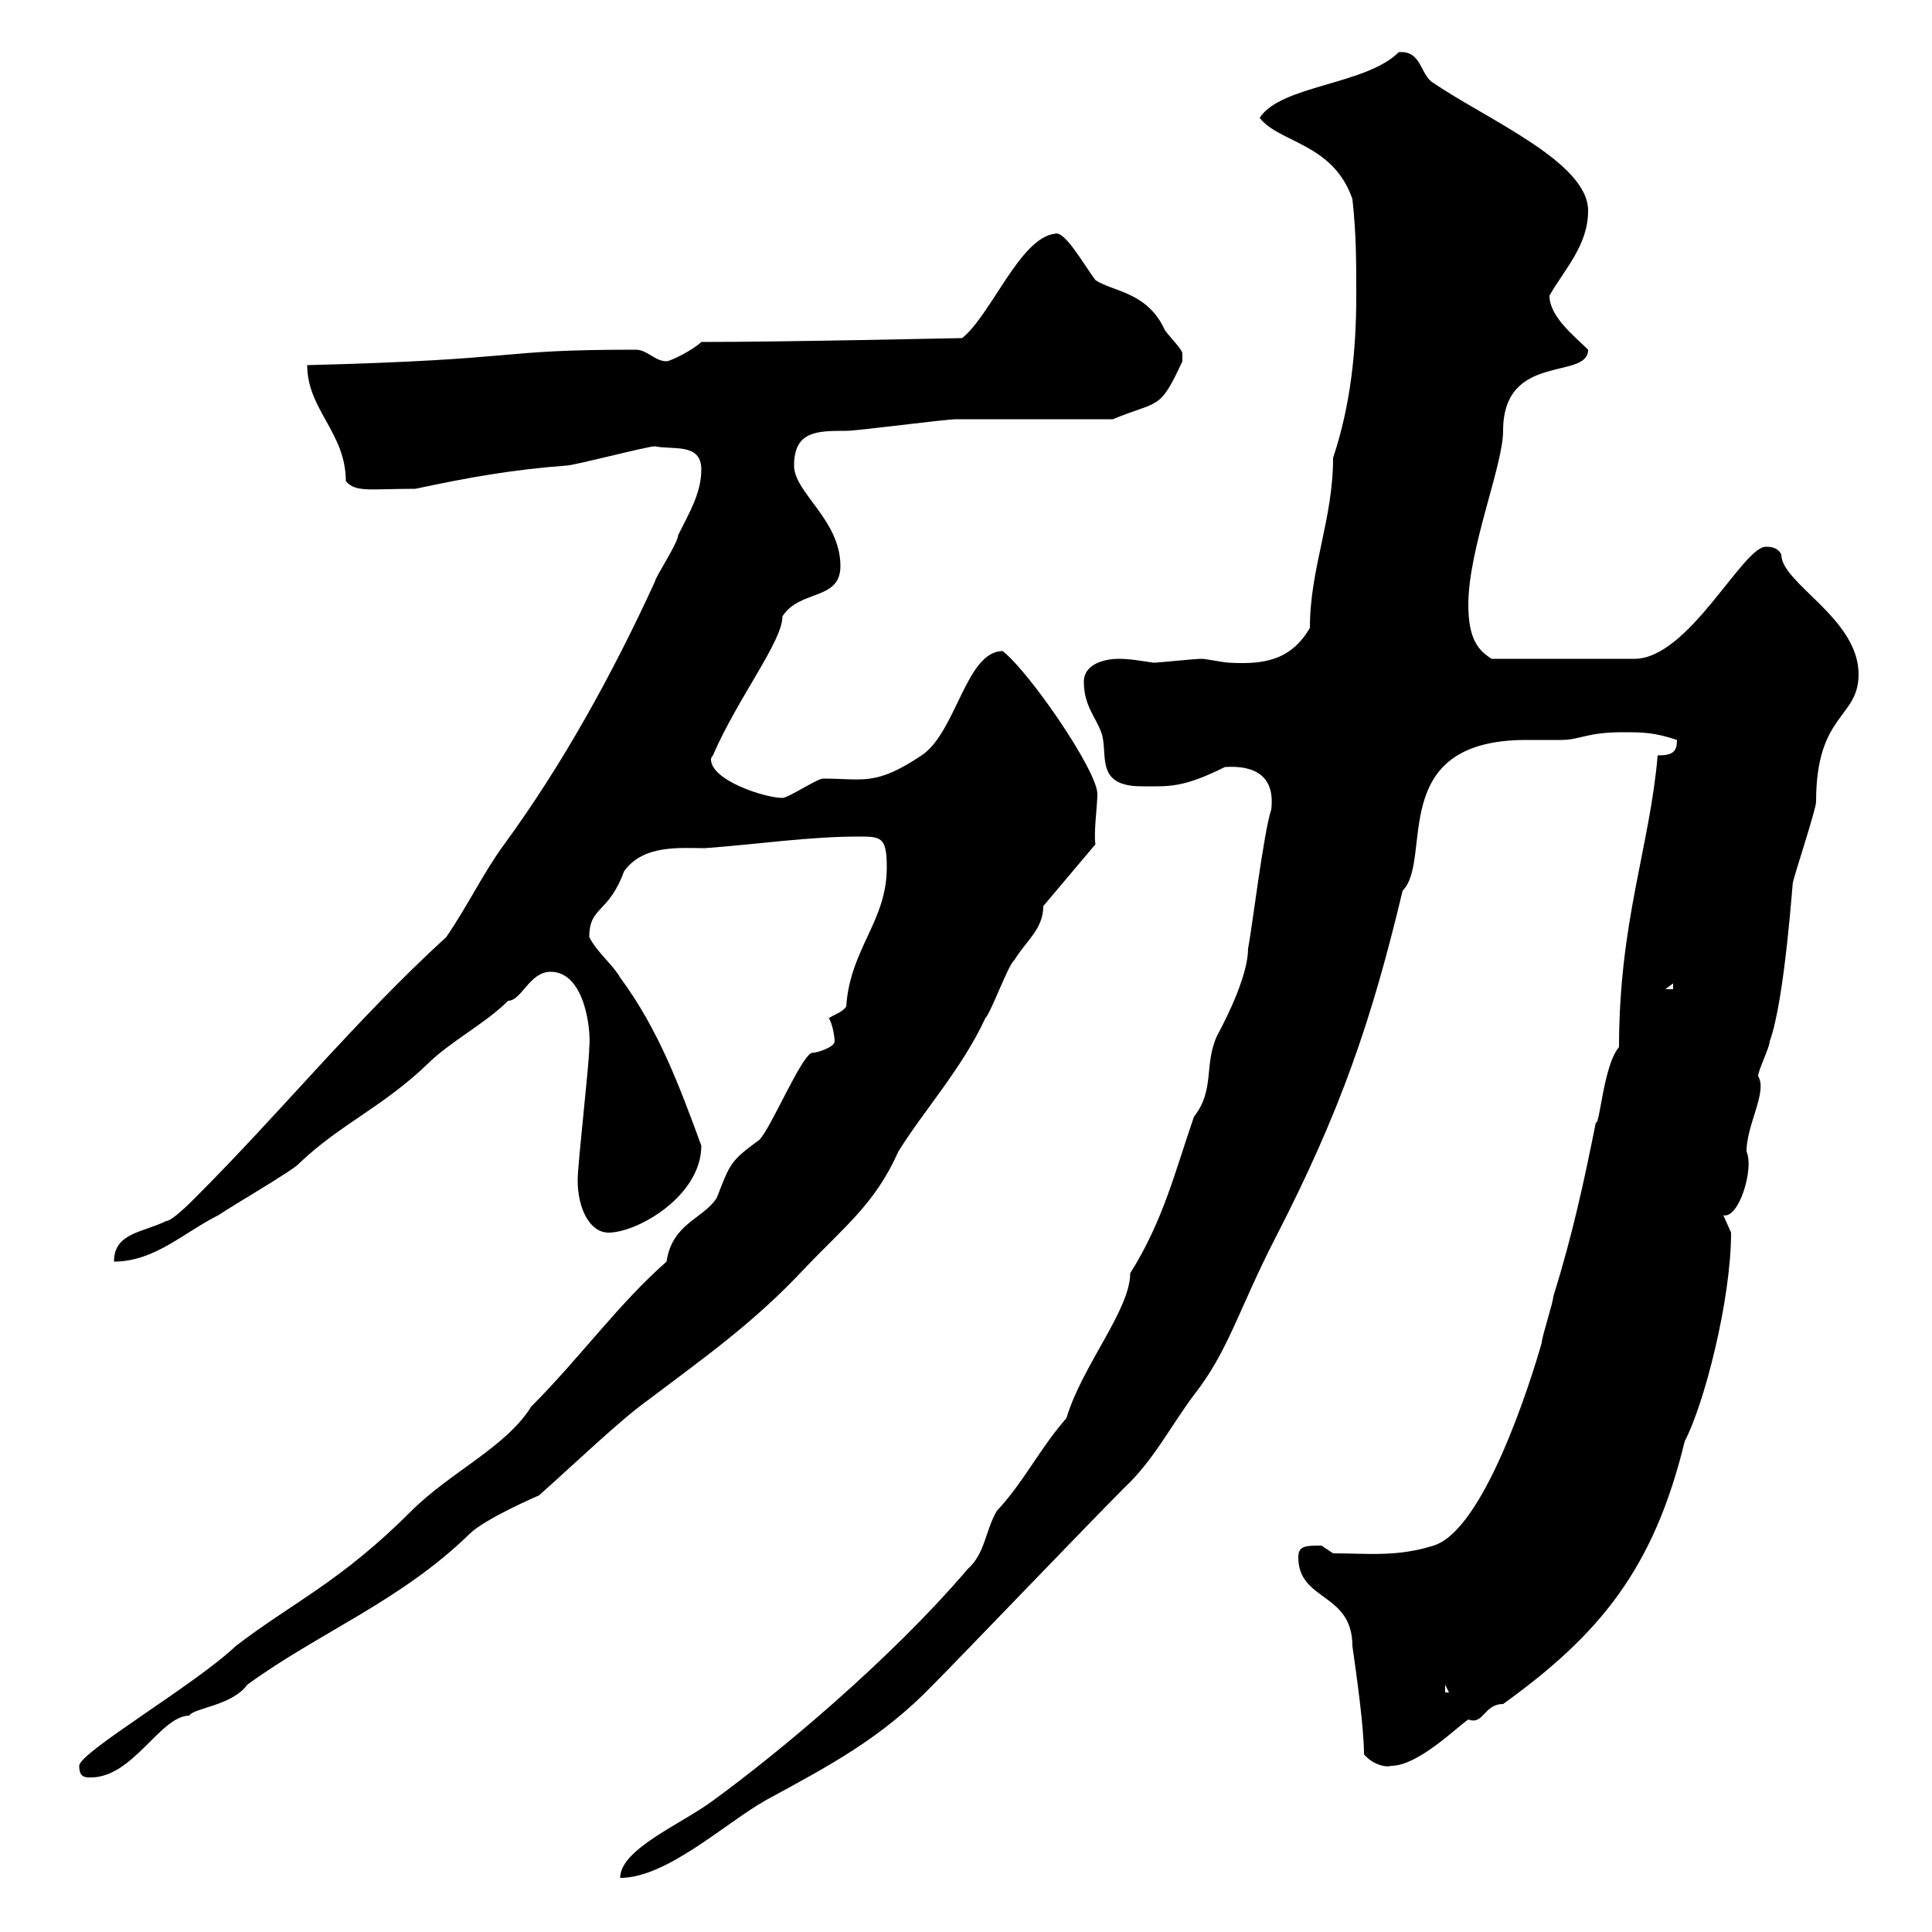 <svg xmlns="http://www.w3.org/2000/svg" xmlns:xlink="http://www.w3.org/1999/xlink" width="300" height="300"><path d="M165.60 220.20C161.40 225 159 230.10 154.80 234.60C153 237.60 153 241.20 150.30 243.60C138 258 120.60 272.40 110.70 279.60C105.90 283.20 96.30 287.10 96.30 291.60C103.50 291.60 112.50 283.20 118.80 279.60C128.70 274.20 136.80 270 144.90 261.60C148.50 258 169.20 236.40 174.60 231C179.10 226.80 181.80 221.40 185.40 216.60C190.80 209.70 192.30 203.40 198 192.30C208.20 172.50 213 158.40 217.80 138.30C222.60 133.50 215.10 114.90 237 114.90C238.80 114.90 240.60 114.90 242.40 114.90C245.40 114.90 246.30 113.70 252 113.70C255 113.70 256.80 113.70 260.40 114.90C260.40 116.70 259.80 117.30 257.40 117.30C256.20 131.40 251.40 143.10 251.40 162.60C249 165.30 248.40 174.90 247.80 174.30C246 183.30 244.20 191.70 241.20 201.30C241.20 202.20 239.40 207.60 239.40 208.50C237.60 214.80 230.40 237.60 222.60 240C216.90 241.80 212.40 241.20 207 241.20C207 241.20 205.20 240 205.20 240C202.80 240 201.60 240 201.60 241.80C201.60 248.70 210 247.20 210 255.60C210.60 259.80 211.80 268.20 211.80 272.40C213 273.90 215.10 274.50 216 274.20C220.20 274.20 226.20 268.20 228 267C230.40 267.90 230.40 264.60 233.40 264.60C248.40 253.80 256.80 243.60 261.60 223.80C264.60 218.10 268.80 201.90 268.80 191.40C268.80 191.40 267.60 188.70 267.60 188.70C270 189.30 272.40 181.50 271.20 178.80C271.20 174.60 274.50 169.50 273 167.10C273 166.20 274.80 162.60 274.80 161.70C277.20 155.10 278.40 135.90 278.40 137.10C278.40 136.50 282 125.70 282 124.50C282 110.70 288.60 111.60 288.60 104.70C288.60 96 276.60 90.60 276.60 86.10C276 84.90 274.80 84.90 274.20 84.90C270.60 84.90 262.20 102.30 253.80 102.30L231.60 102.30C229.80 101.10 228 99.60 228 93.90C228 85.20 233.40 72.30 233.40 66.90C233.40 54.60 246.60 59.10 246.60 54.30C244.50 52.20 240.60 49.20 240.60 45.90C243 41.70 246.60 38.10 246.60 32.70C246.60 25.20 231 18.60 222.60 12.90C220.50 11.70 220.80 7.80 217.20 8.10C212.10 13.20 198.90 13.20 195.60 18.30C198.60 22.20 207 22.20 210 30.90C210.60 36.30 210.60 40.50 210.60 45.90C210.60 54.60 209.70 63 207 71.10C207 80.70 203.40 88.20 203.40 97.50C200.40 102.60 196.20 103.20 190.80 102.90C190.20 102.90 187.20 102.30 186.60 102.30C185.40 102.30 180 102.90 179.10 102.90C177 102.60 175.50 102.30 173.70 102.30C171.90 102.30 168.30 102.90 168.30 105.90C168.30 109.50 170.10 111.30 171 113.70C172.20 117 169.80 122.10 177.30 122.10C181.50 122.10 183.60 122.40 190.20 119.10C195 118.80 198 120.60 197.40 125.70C196.20 129.30 194.40 144.30 193.80 147.30C193.80 151.20 190.80 157.50 189 160.80C186.90 165.30 188.70 169.20 185.40 173.40C182.40 182.10 180.60 189.60 175.50 197.70C175.50 203.40 168 212.10 165.60 220.20ZM12.30 274.20C12.30 276 13.20 276 14.10 276C20.70 276 24.90 266.40 29.40 266.40C30 265.20 36 264.90 38.40 261.60C49.50 253.50 62.10 248.70 72.90 238.20C75.30 235.80 83.70 232.20 83.70 232.20C89.10 227.40 96.30 220.50 100.50 217.50C109.20 210.90 117 205.50 125.10 196.80C131.10 190.50 135.90 186.90 139.50 178.80C143.40 172.50 149.40 165.90 153 158.10C153.90 157.20 156.60 149.70 157.50 149.10C159.30 146.10 162 144.30 162 140.70L170.10 131.10C169.80 129.30 170.40 125.10 170.40 123.30C170.40 119.70 159.90 104.40 155.70 101.10C150 101.10 148.50 113.70 143.10 117.30C135.90 122.10 134.10 120.90 127.80 120.90C126.90 120.90 122.40 123.90 121.50 123.90C118.80 123.90 110.40 121.20 110.40 117.90C110.40 117.90 110.40 117.60 110.70 117.30C114.60 108.30 121.50 99.60 121.50 95.70C124.20 91.50 130.50 93.30 130.50 87.90C130.50 80.70 123.30 76.50 123.30 72.30C123.30 66.90 126.90 66.90 131.40 66.90C133.20 66.90 146.70 65.10 148.50 65.10C152.10 65.10 169.20 65.10 172.80 65.10C180 62.10 180 63.90 183.60 56.10C183.60 56.10 183.60 56.10 183.60 54.90C183.60 54.30 181.80 52.50 180.90 51.30C178.20 45.30 172.80 45.30 170.10 43.50C168.30 41.10 165.30 35.70 163.80 36.30C158.40 36.90 153.90 48.90 149.40 52.50C148.50 52.50 122.40 53.10 108.90 53.10C107.70 54.30 104.10 56.10 103.50 56.10C101.70 56.10 100.50 54.30 98.70 54.30C76.20 54.30 82.50 55.80 47.70 56.70C47.70 63.60 53.70 67.20 53.70 74.70C55.20 76.50 57.30 75.90 64.50 75.90C72.90 74.10 79.80 72.90 87.90 72.30C89.10 72.30 100.50 69.30 101.70 69.30C104.40 69.90 108.90 68.70 108.90 72.90C108.90 76.50 107.10 79.50 105.30 83.10C105.30 84.30 101.70 89.70 101.70 90.30C95.10 104.70 87.30 118.80 78.30 131.10C75 135.60 72.60 140.70 69.30 145.50C55.20 158.40 43.80 172.50 30.30 186C29.40 186.90 26.70 189.60 25.80 189.60C22.20 191.40 17.70 191.40 17.70 195.90C24 195.90 28.50 191.40 33.90 188.70C36.60 186.90 45.90 181.50 46.50 180.60C52.80 174.60 59.40 171.90 66.30 165.30C69.90 161.70 75.30 159 78.90 155.40C81 155.40 82.20 150.90 85.50 150.90C90.90 150.90 91.80 160.20 91.50 162.60C91.50 165.30 89.70 180.60 89.70 183.30C89.70 187.50 91.50 191.40 94.50 191.40C99 191.40 108.90 185.70 108.90 177.90C105.60 168.90 102.30 159.90 96.30 151.80C95.10 149.70 92.70 147.90 91.50 145.50C91.50 140.70 94.50 141.90 96.90 135.30C99.90 131.10 105.60 131.70 109.50 131.70C117.60 131.10 125.70 129.90 133.20 129.90C136.80 129.90 137.70 129.90 137.70 134.70C137.70 143.10 132 147.30 131.40 156.30C130.80 157.20 129.60 157.50 128.70 158.10C129.30 159 129.60 161.10 129.60 161.70C129.60 162.60 126.90 163.50 126 163.50C124.20 164.40 119.70 175.20 117.90 177C113.40 180.30 113.40 180.60 111.30 186C109.20 189.30 104.40 189.90 103.50 195.90C96 202.50 90 210.90 82.50 218.40C78.60 224.70 69.90 228.60 63.90 234.60C52.80 245.70 45.60 248.70 36.60 255.60C30.30 261.60 12.30 272.10 12.30 274.20ZM224.40 261.60L225 262.80L224.40 262.80ZM259.80 152.70L259.80 153.60L258.60 153.60Z"/></svg>